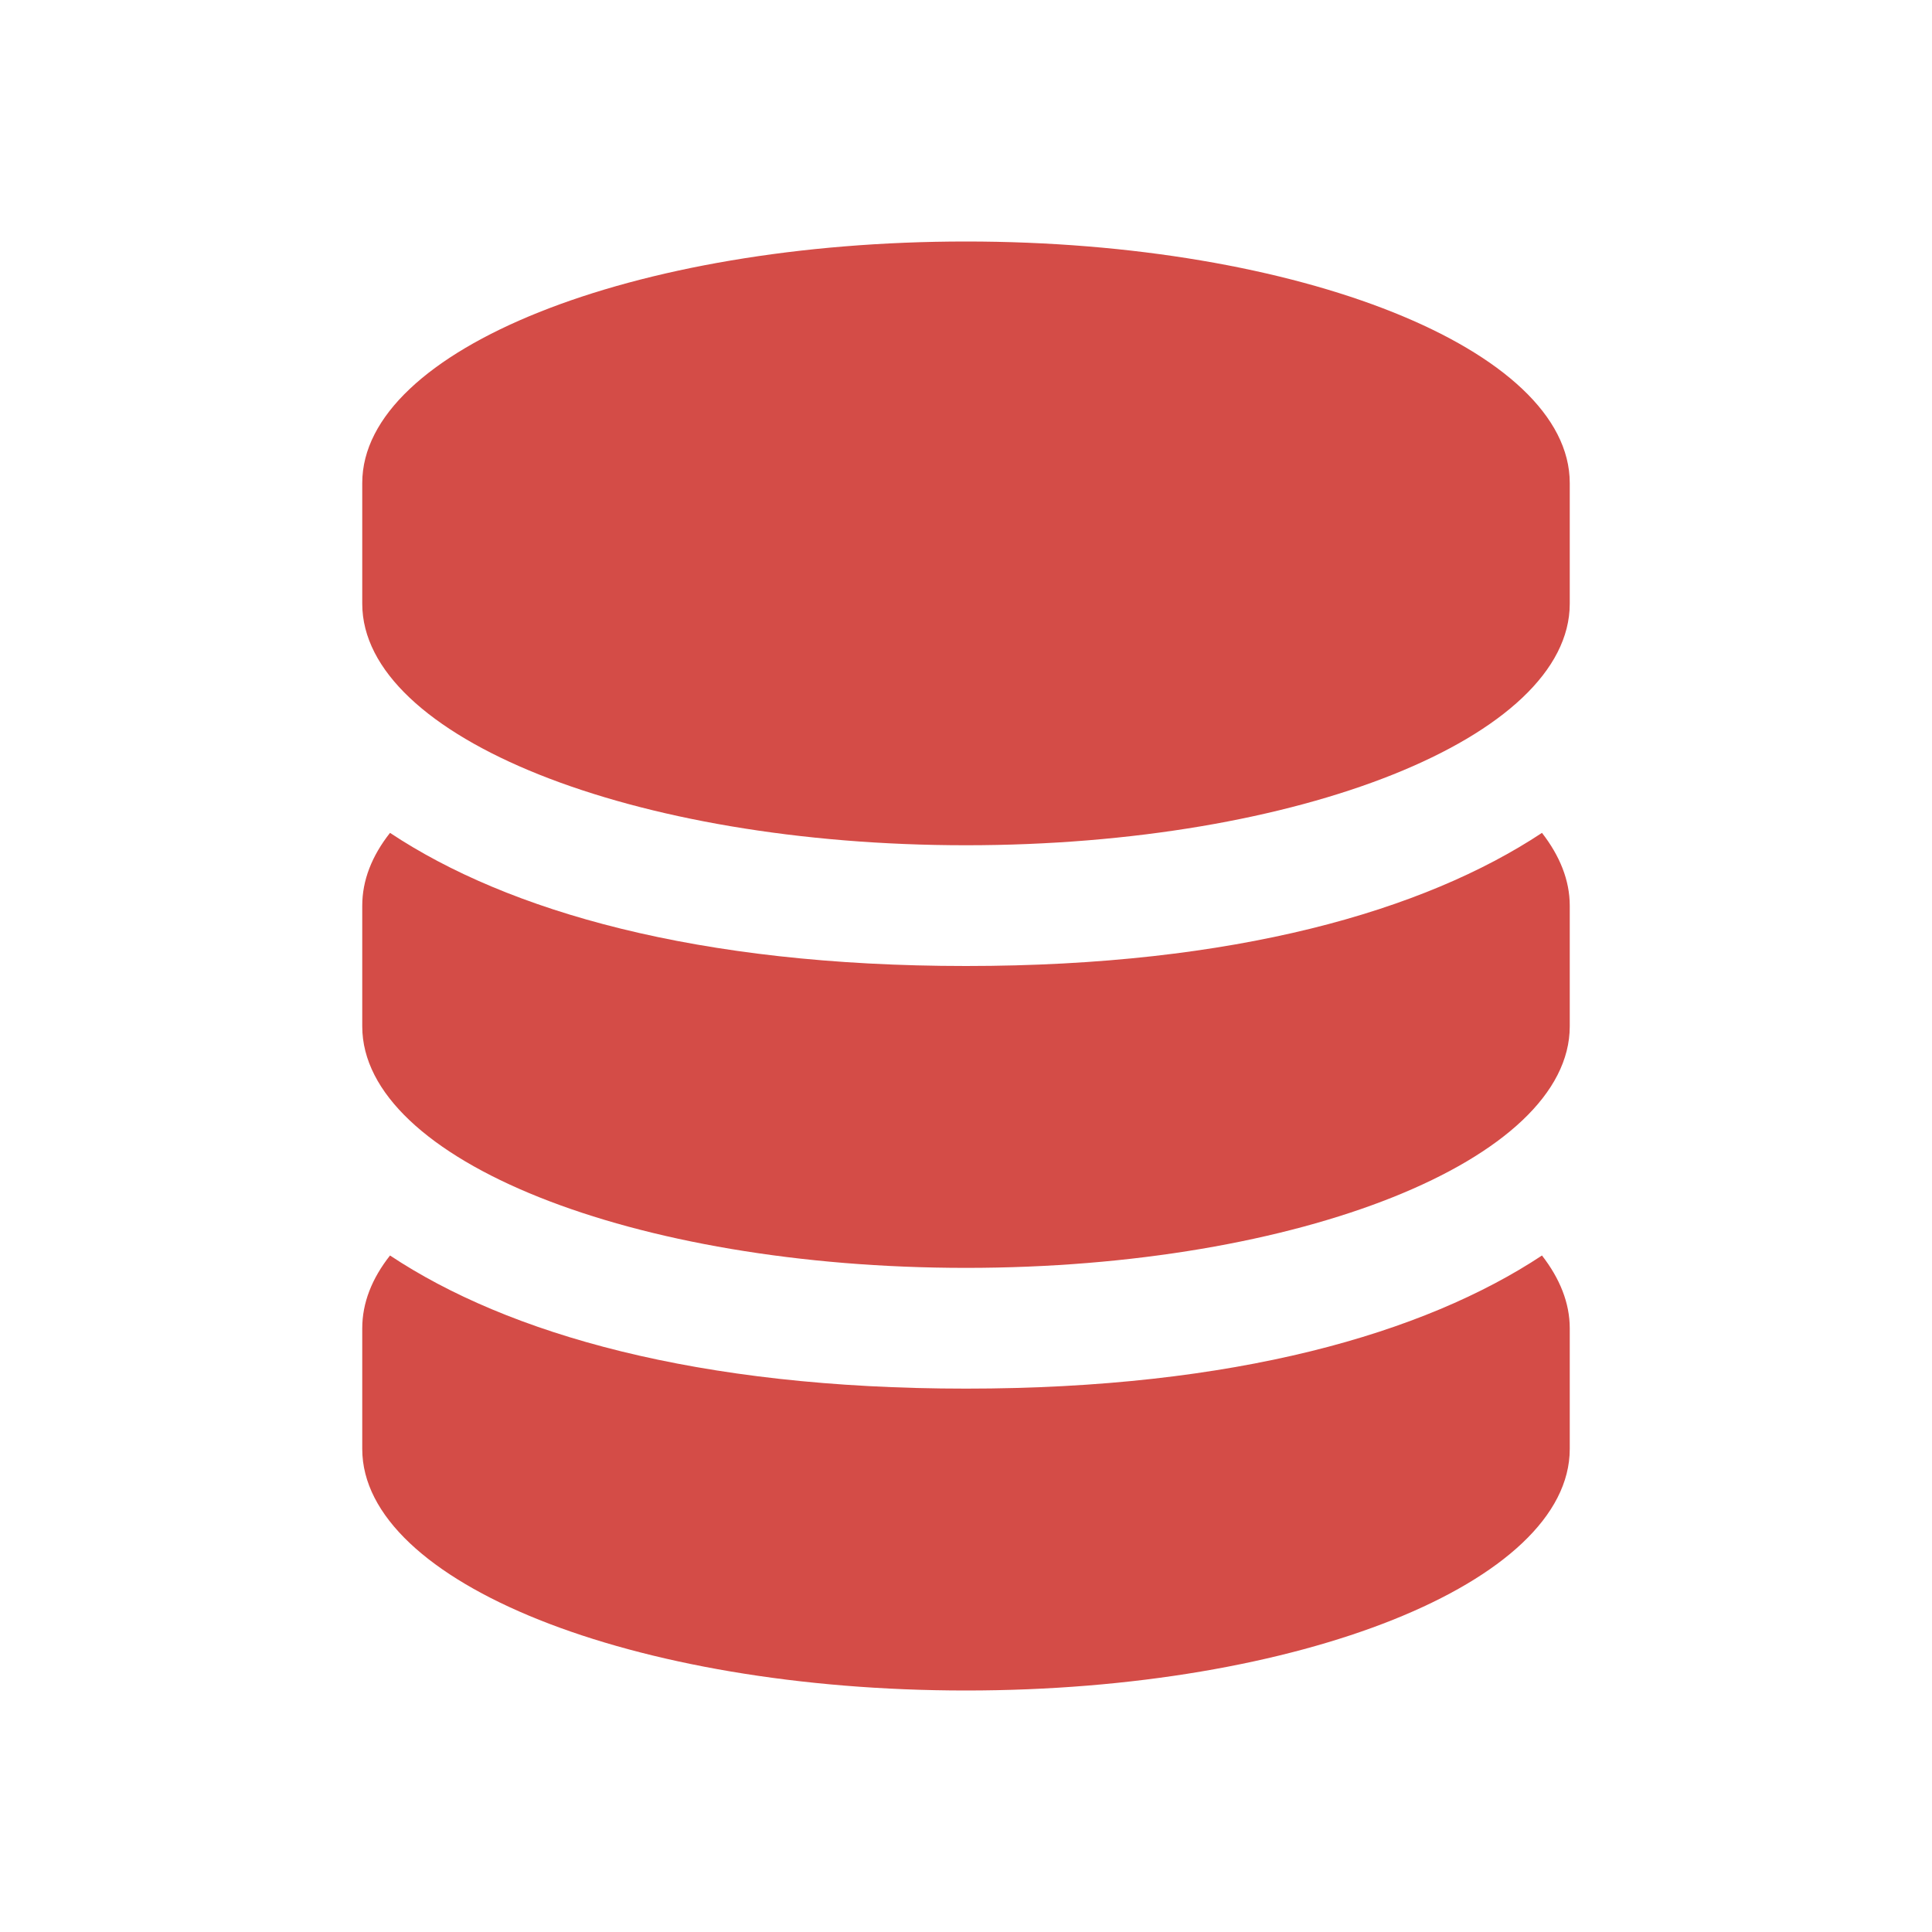 <svg xmlns="http://www.w3.org/2000/svg"  viewBox="0 0 64 64"><defs fill="#D44C47" /><path  d="m52,16v4c0,4.42-8.95,8-20,8s-20-3.58-20-8v-4c0-4.42,8.95-8,20-8s20,3.58,20,8Zm-20,30c-8.91,0-15.18-1.82-19.08-4.41-.6.76-.92,1.57-.92,2.41v4c0,4.42,8.95,8,20,8s20-3.58,20-8v-4c0-.84-.33-1.65-.92-2.41-3.9,2.58-10.17,4.41-19.08,4.41Zm0-14c-8.91,0-15.18-1.82-19.08-4.41-.6.76-.92,1.57-.92,2.41v4c0,4.42,8.95,8,20,8s20-3.58,20-8v-4c0-.84-.33-1.65-.92-2.41-3.9,2.58-10.17,4.41-19.08,4.41Z" fill="#D44C47" /></svg>